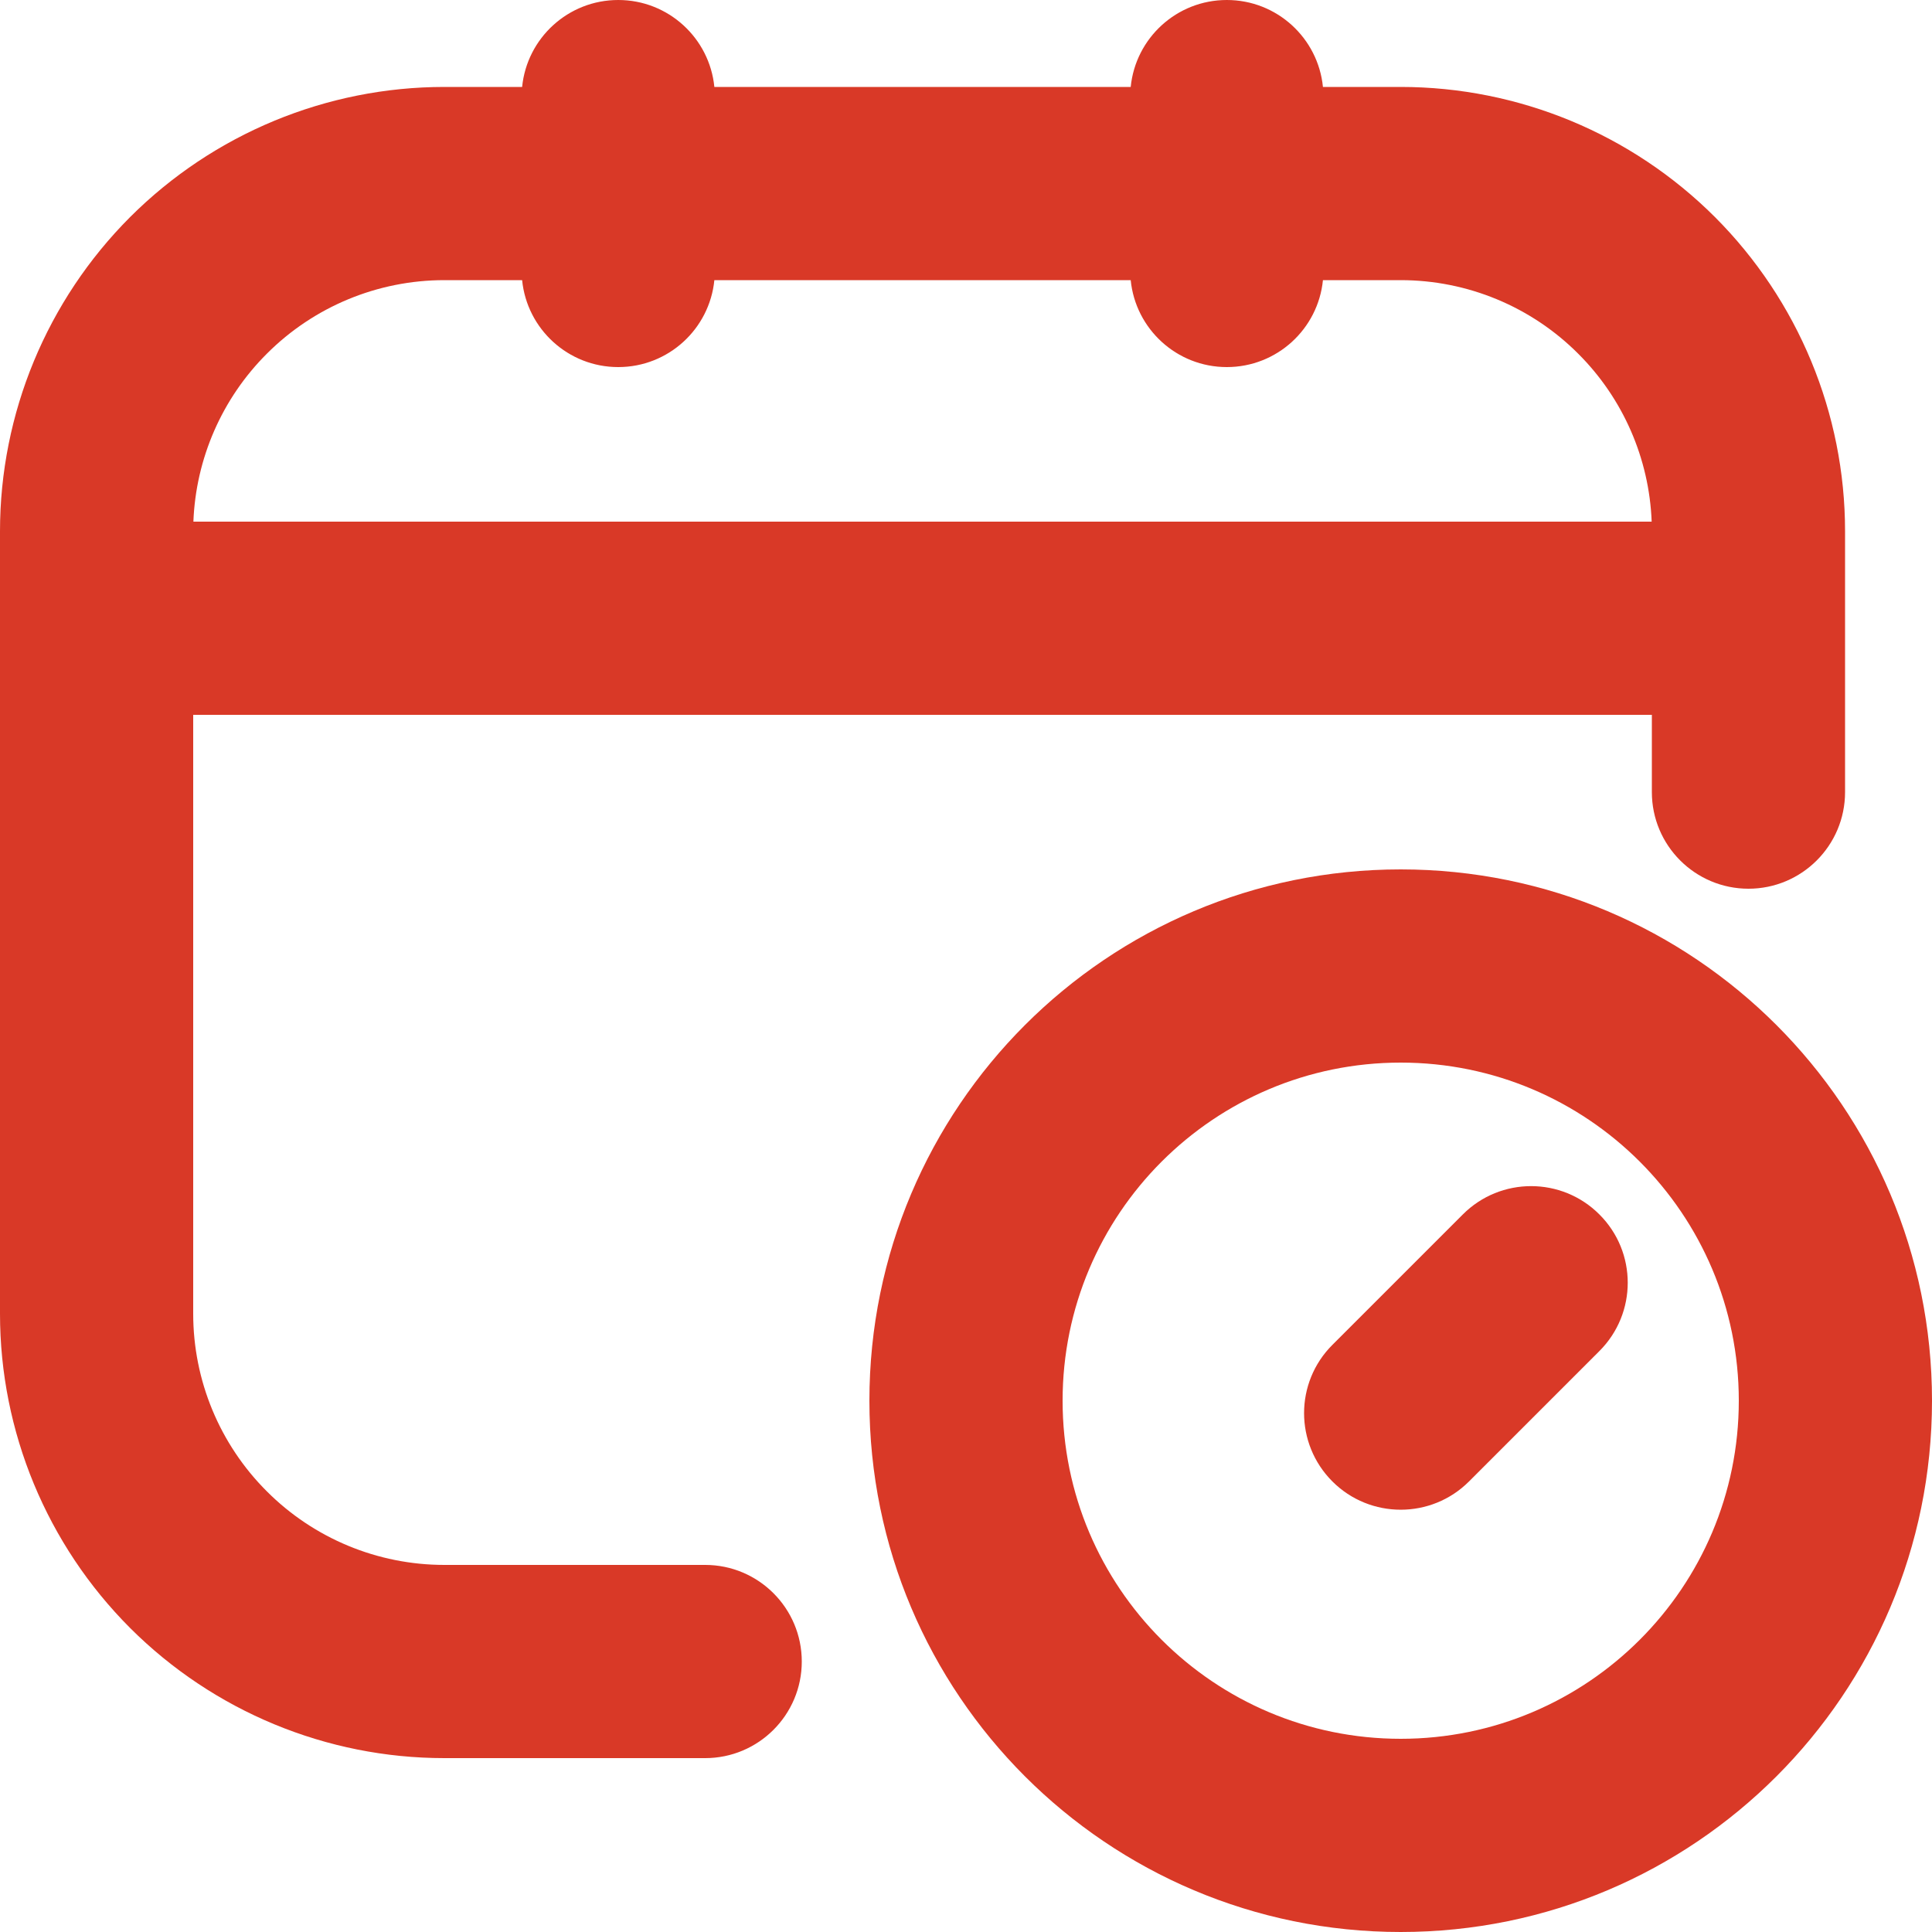 <svg xmlns="http://www.w3.org/2000/svg" width="20" height="20" viewBox="0 0 20 20" fill="none"><path fill-rule="evenodd" clip-rule="evenodd" d="M5.405 2.9C5.455 3.405 5.881 3.8 6.4 3.8C6.919 3.8 7.345 3.405 7.395 2.9H11.705C11.755 3.405 12.181 3.8 12.7 3.8C13.219 3.8 13.645 3.405 13.695 2.9H14.5C15.19 2.9 15.851 3.174 16.338 3.662C16.802 4.125 17.073 4.747 17.098 5.4H2.002C2.027 4.747 2.298 4.125 2.762 3.662C3.249 3.174 3.91 2.9 4.6 2.9H5.405ZM0 13.6C0 14.82 0.485 15.99 1.347 16.853C2.21 17.715 3.38 18.2 4.6 18.2H7.3C7.852 18.2 8.3 17.752 8.3 17.2C8.3 16.648 7.852 16.2 7.3 16.2H4.6C3.91 16.2 3.249 15.926 2.762 15.438C2.274 14.951 2 14.29 2 13.6V7.4H17.1V8.2C17.1 8.752 17.548 9.2 18.1 9.2C18.652 9.2 19.1 8.752 19.1 8.2V5.5C19.1 4.28 18.615 3.11 17.753 2.247C16.89 1.385 15.72 0.9 14.5 0.9H13.695C13.645 0.395 13.219 0 12.7 0C12.181 0 11.755 0.395 11.705 0.9H7.395C7.345 0.395 6.919 0 6.4 0C5.881 0 5.455 0.395 5.405 0.9H4.6C3.38 0.9 2.21 1.385 1.347 2.247C0.485 3.11 0 4.28 0 5.5V13.6ZM16.557 12.572C16.948 12.962 16.948 13.595 16.557 13.986L15.207 15.336C14.817 15.726 14.183 15.726 13.793 15.336C13.402 14.945 13.402 14.312 13.793 13.922L15.143 12.572C15.533 12.181 16.167 12.181 16.557 12.572Z" fill="#D93927"></path><path fill-rule="evenodd" clip-rule="evenodd" d="M14.5 11C12.567 11 11 12.567 11 14.5C11 16.433 12.567 18 14.5 18C16.433 18 18 16.433 18 14.5C18 12.567 16.433 11 14.5 11ZM9 14.5C9 11.462 11.462 9 14.5 9C17.538 9 20 11.462 20 14.5C20 17.538 17.538 20 14.5 20C11.462 20 9 17.538 9 14.5Z" fill="#D93927"></path></svg>